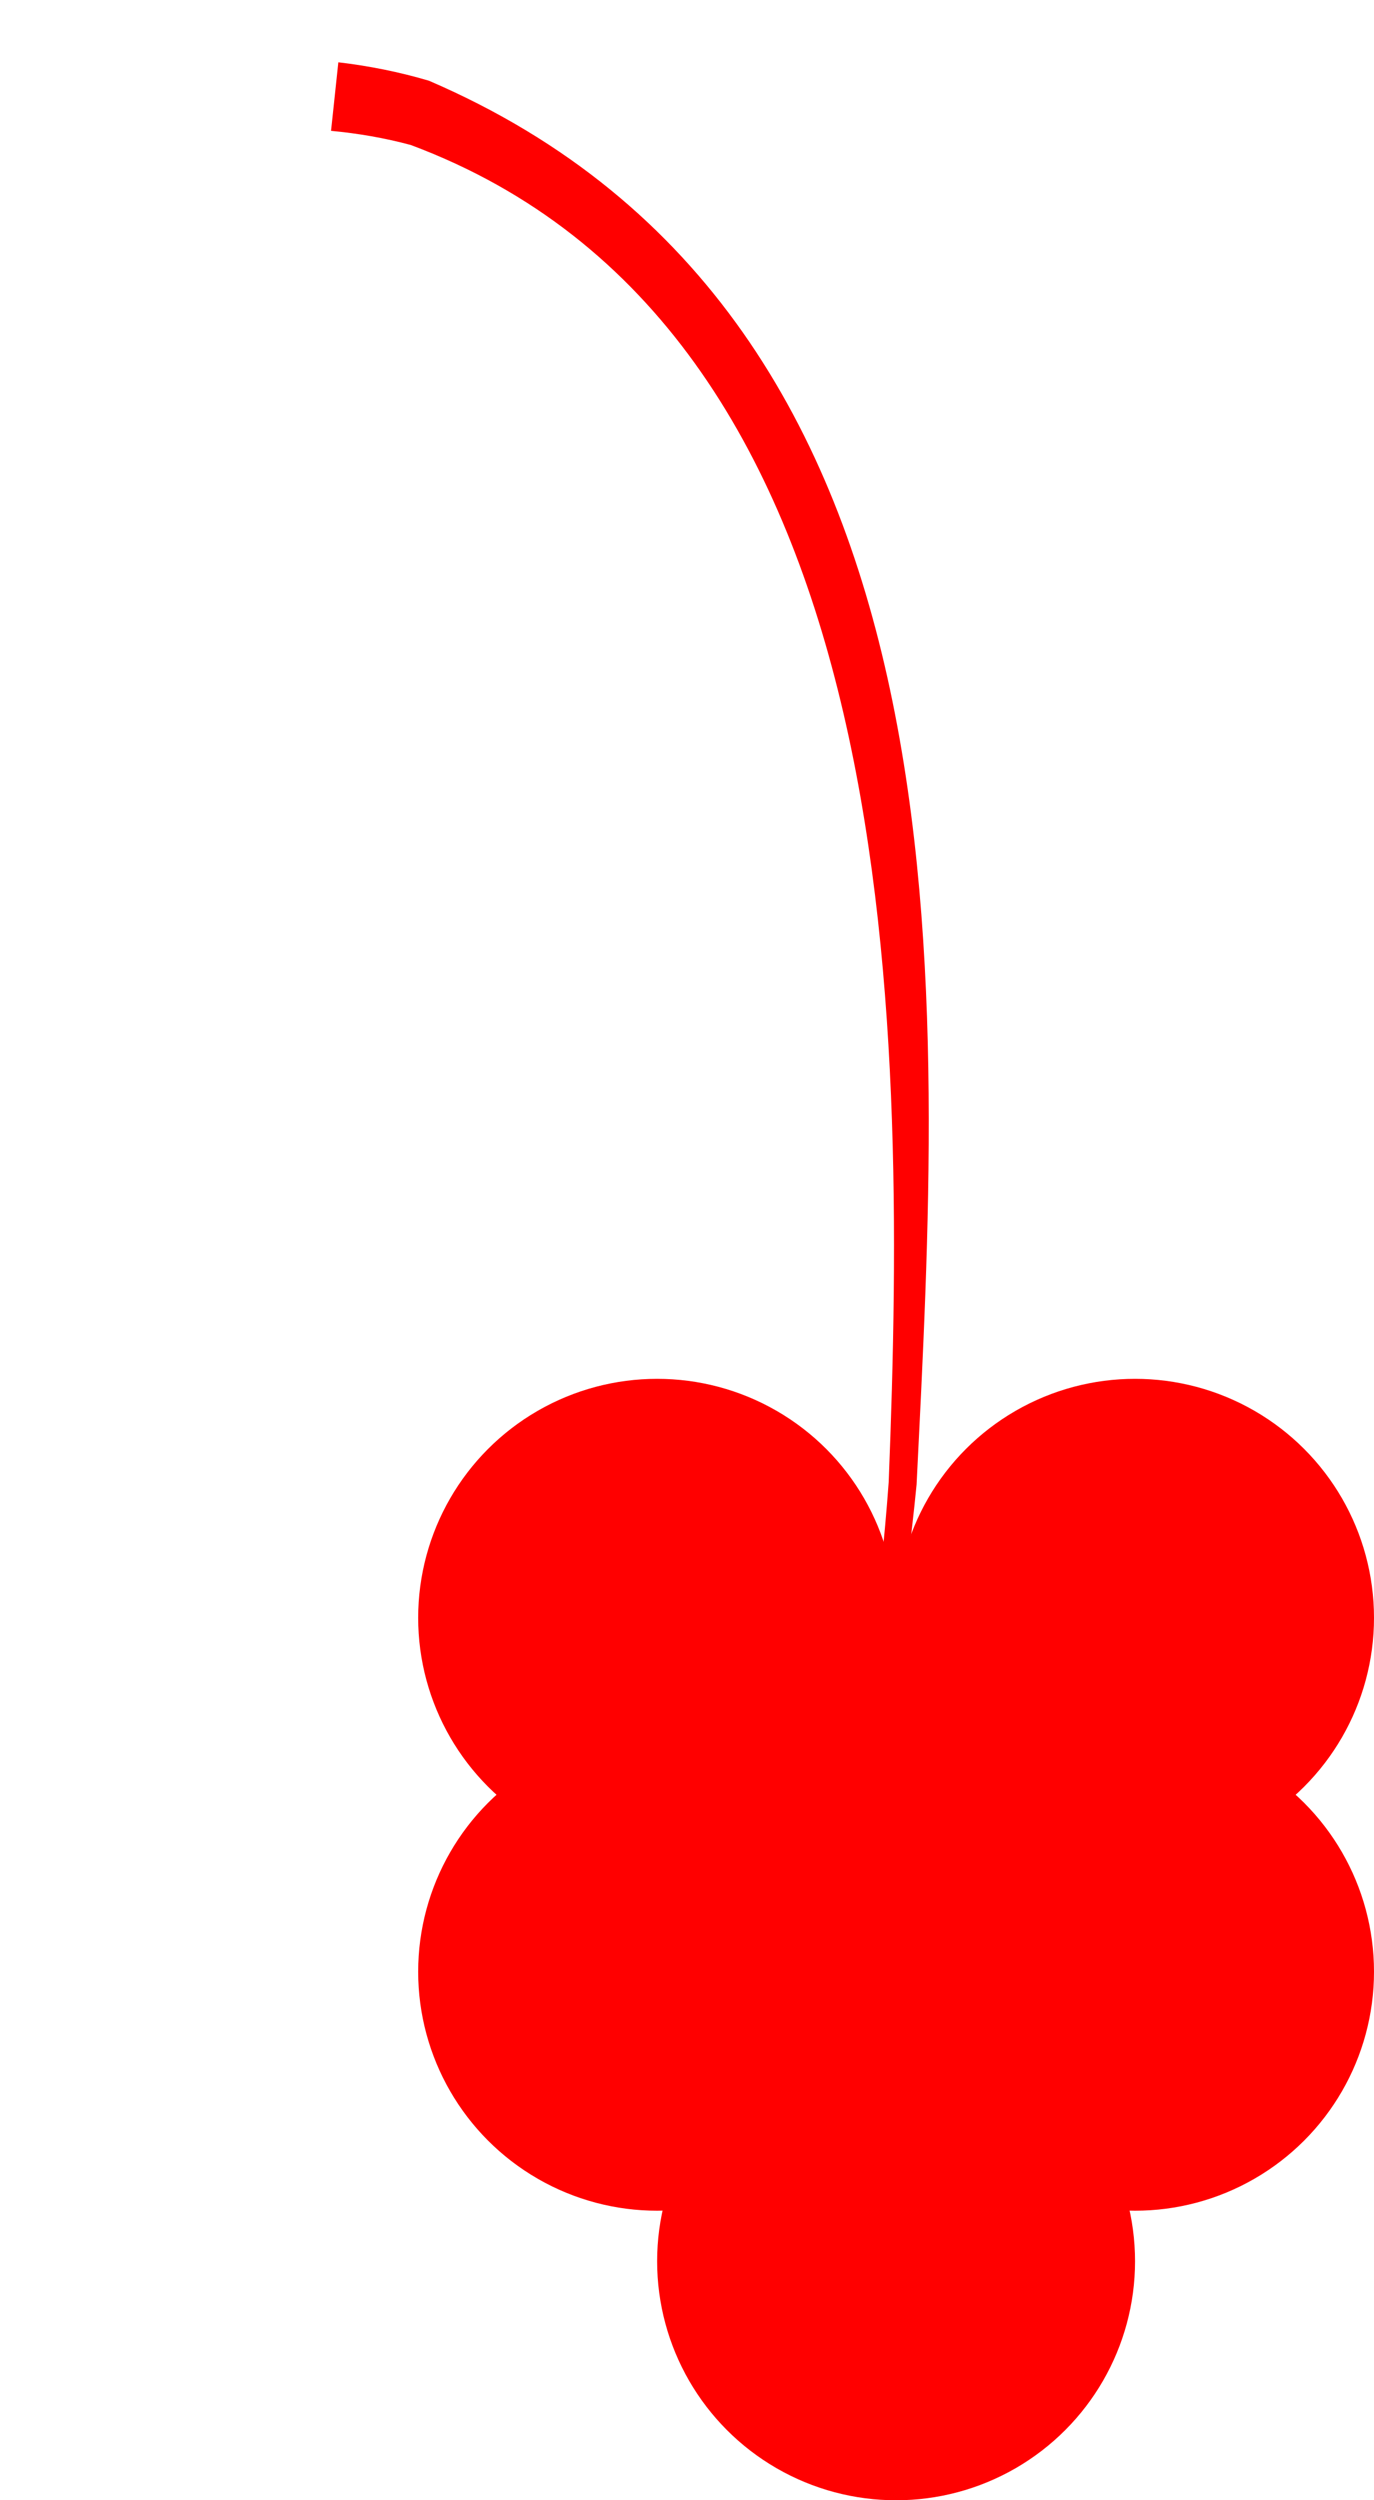 <svg xmlns="http://www.w3.org/2000/svg" width="299" height="544" viewBox="0 0 299 544" fill="none">
  <circle cx="143" cy="352" r="52" fill="url(#paint0_radial_12078_83)"></circle>
  <circle cx="143" cy="429" r="52" fill="url(#paint1_radial_12078_83)"></circle>
  <circle cx="247" cy="352" r="52" fill="url(#paint2_radial_12078_83)"></circle>
  <circle cx="247" cy="429" r="52" fill="url(#paint3_radial_12078_83)"></circle>
  <circle cx="195" cy="492" r="52" fill="url(#paint4_radial_12078_83)"></circle>
  <circle cx="195" cy="393" r="52" fill="url(#paint5_radial_12078_83)"></circle>
  <path d="M191.715 341.11C193.577 341.334 195.438 341.559 197.3 341.784C198.117 335.671 198.842 329.331 199.46 323.012C204.695 217.066 214.198 69.538 93.324 17.557C86.828 15.648 80.41 14.358 73.627 13.553C73.098 18.525 72.569 23.497 72.04 28.469C78.037 29.033 83.677 30.019 89.377 31.542C195.949 71.34 197.574 217.402 193.389 322.493C192.932 328.759 192.369 335.049 191.715 341.11Z" fill="#FF0000"></path>
  <defs>
    <radialGradient id="paint0_radial_12078_83" cx="0" cy="0" r="1" gradientUnits="userSpaceOnUse" gradientTransform="translate(156.657 326.262) rotate(107.745) scale(62.043)">
      <stop stop-color="#FF0000"></stop>
      <stop offset="1" stop-color="#FF0000"></stop>
    </radialGradient>
    <radialGradient id="paint1_radial_12078_83" cx="0" cy="0" r="1" gradientUnits="userSpaceOnUse" gradientTransform="translate(156.657 403.262) rotate(107.745) scale(62.043)">
      <stop stop-color="#FF0000"></stop>
      <stop offset="1" stop-color="#FF0000"></stop>
    </radialGradient>
    <radialGradient id="paint2_radial_12078_83" cx="0" cy="0" r="1" gradientUnits="userSpaceOnUse" gradientTransform="translate(260.657 326.262) rotate(107.745) scale(62.043)">
      <stop stop-color="#FF0000"></stop>
      <stop offset="1" stop-color="#FF0000"></stop>
    </radialGradient>
    <radialGradient id="paint3_radial_12078_83" cx="0" cy="0" r="1" gradientUnits="userSpaceOnUse" gradientTransform="translate(260.657 403.262) rotate(107.745) scale(62.043)">
      <stop stop-color="#FF0000"></stop>
      <stop offset="1" stop-color="#FF0000"></stop>
    </radialGradient>
    <radialGradient id="paint4_radial_12078_83" cx="0" cy="0" r="1" gradientUnits="userSpaceOnUse" gradientTransform="translate(208.657 466.262) rotate(107.745) scale(62.043)">
      <stop stop-color="#FF0000"></stop>
      <stop offset="1" stop-color="#FF0000"></stop>
    </radialGradient>
    <radialGradient id="paint5_radial_12078_83" cx="0" cy="0" r="1" gradientUnits="userSpaceOnUse" gradientTransform="translate(208.657 367.262) rotate(107.745) scale(62.043)">
      <stop stop-color="#FF0000"></stop>
      <stop offset="1" stop-color="#FF0000"></stop>
    </radialGradient>
  </defs>
</svg>

